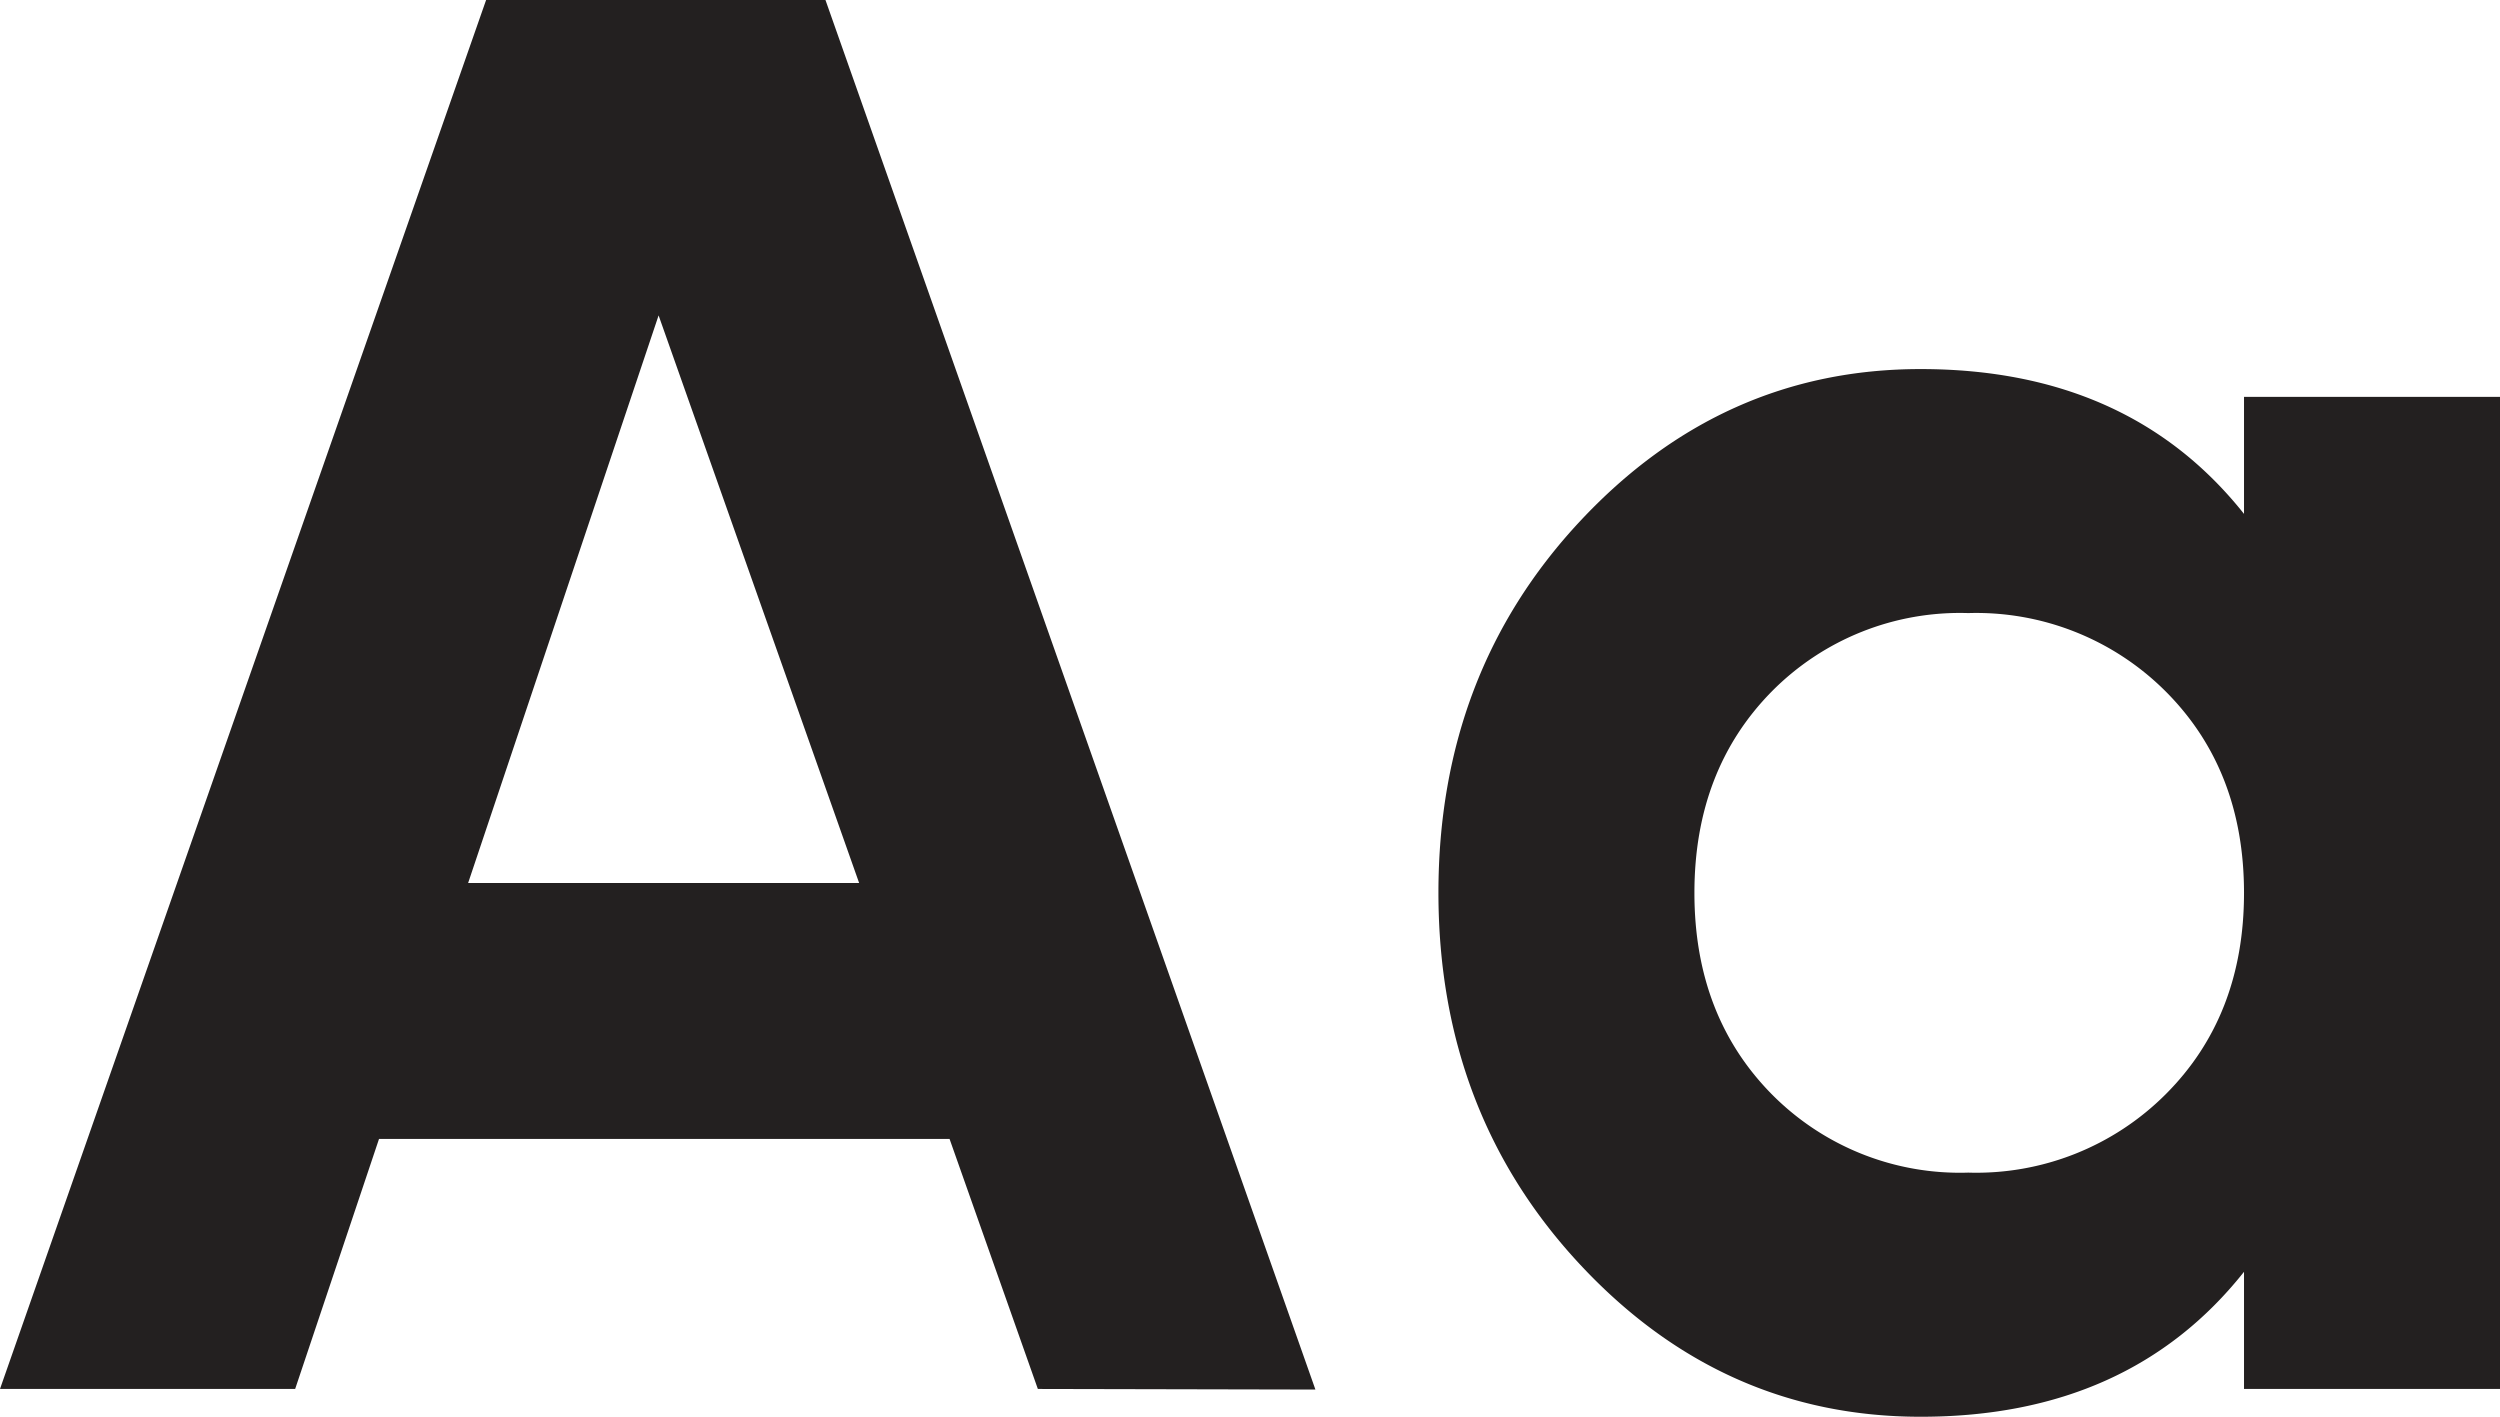 <svg xmlns="http://www.w3.org/2000/svg" id="Layer_1" data-name="Layer 1" width="208.7" height="118.27" viewBox="0 0 208.7 118.27"><title>typography</title><path d="M418.19,480.05l-7.37-20.87H363.19l-7,20.87H331.55L372.13,364.1h28.33l40.9,116Zm-47.56-42.24h32.64l-16.74-47.38Z" transform="translate(-331.55 -364.1)" fill="#232020"></path><path d="M518.88,397.23h21.37v82.82H518.88v-9.78q-9.6,12.11-27,12.1-16.56,0-28.4-12.68t-11.85-31.05q0-18.39,11.85-31.06t28.4-12.67q17.4,0,27,12.09Zm-39.42,58.22a22.08,22.08,0,0,0,16.4,6.54,22.35,22.35,0,0,0,16.48-6.54q6.54-6.54,6.54-16.81t-6.54-16.82a22.35,22.35,0,0,0-16.48-6.54,22.08,22.08,0,0,0-16.4,6.54Q473,428.38,473,438.64t6.46,16.81" transform="translate(-331.55 -364.1)" fill="#232020"></path></svg>